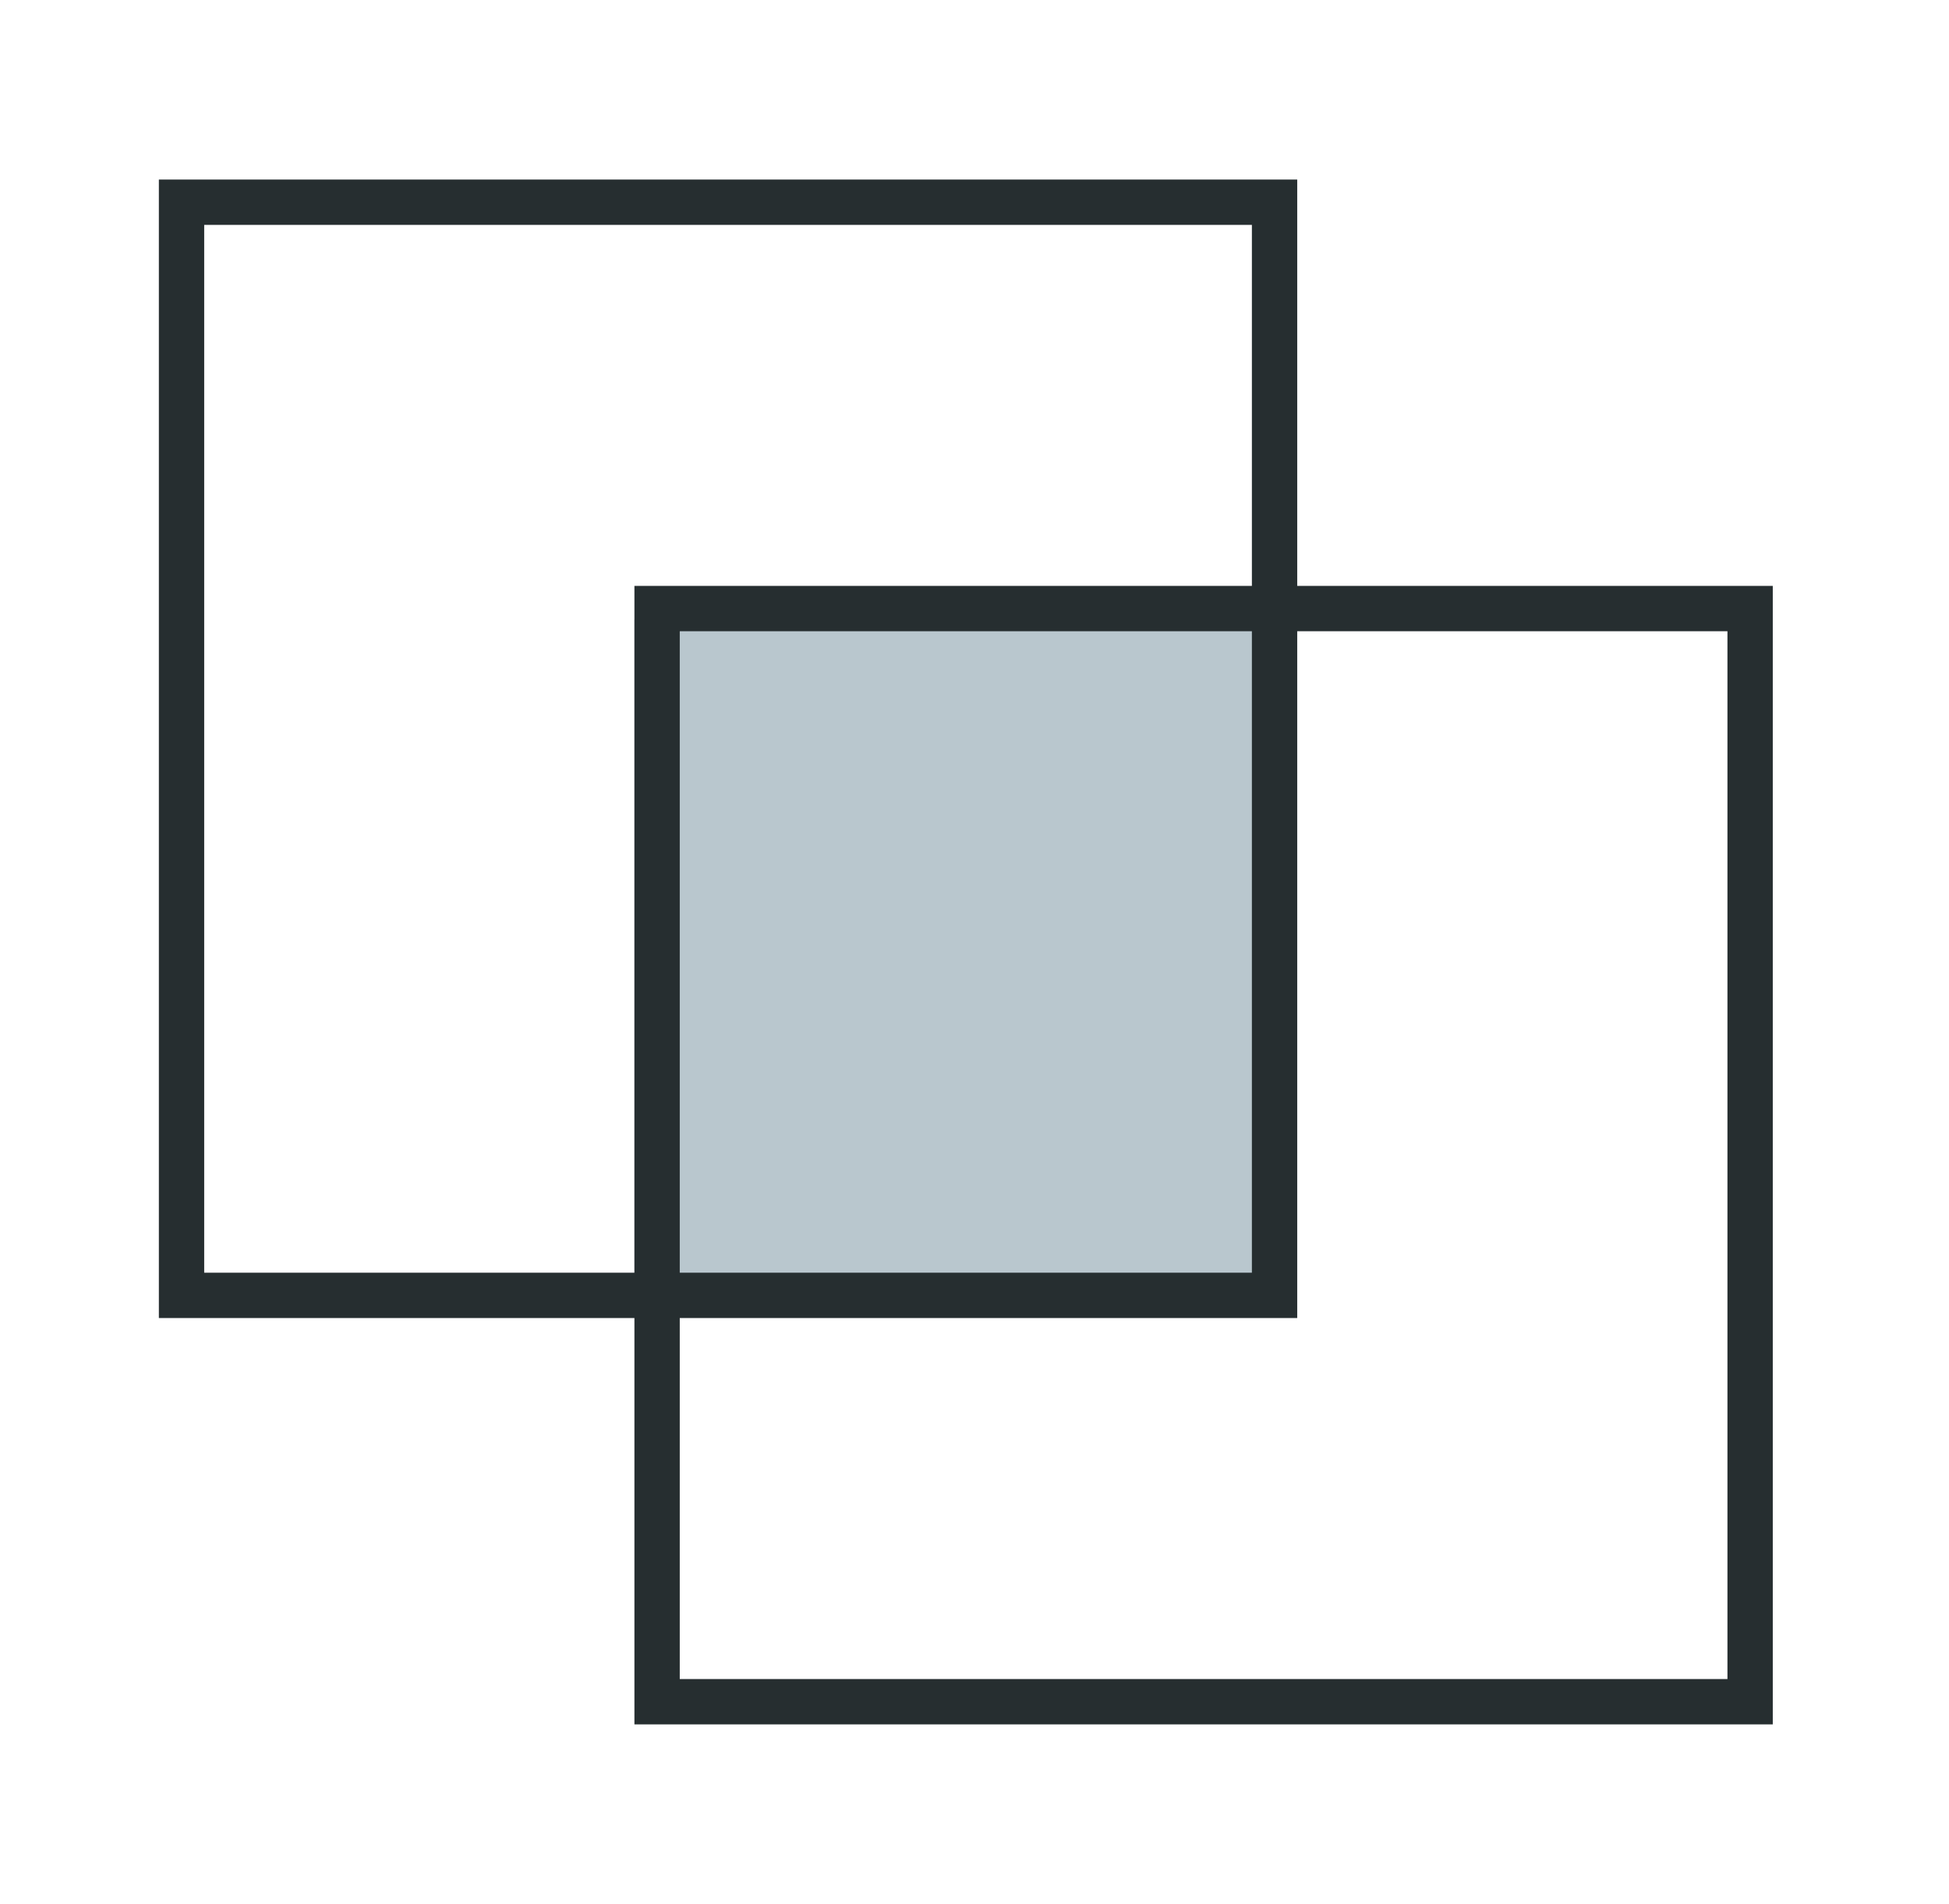 <svg width="43" height="42" viewBox="0 0 43 42" fill="none" xmlns="http://www.w3.org/2000/svg">
<rect x="13.997" y="13.665" width="13.794" height="14.455" fill="#B9C7CE"/>
<rect x="4.005" y="4.461" width="24.115" height="24.115" stroke="#262E30"/>
<rect x="14.497" y="13.425" width="24.115" height="24.115" stroke="#262E30"/>
</svg>
